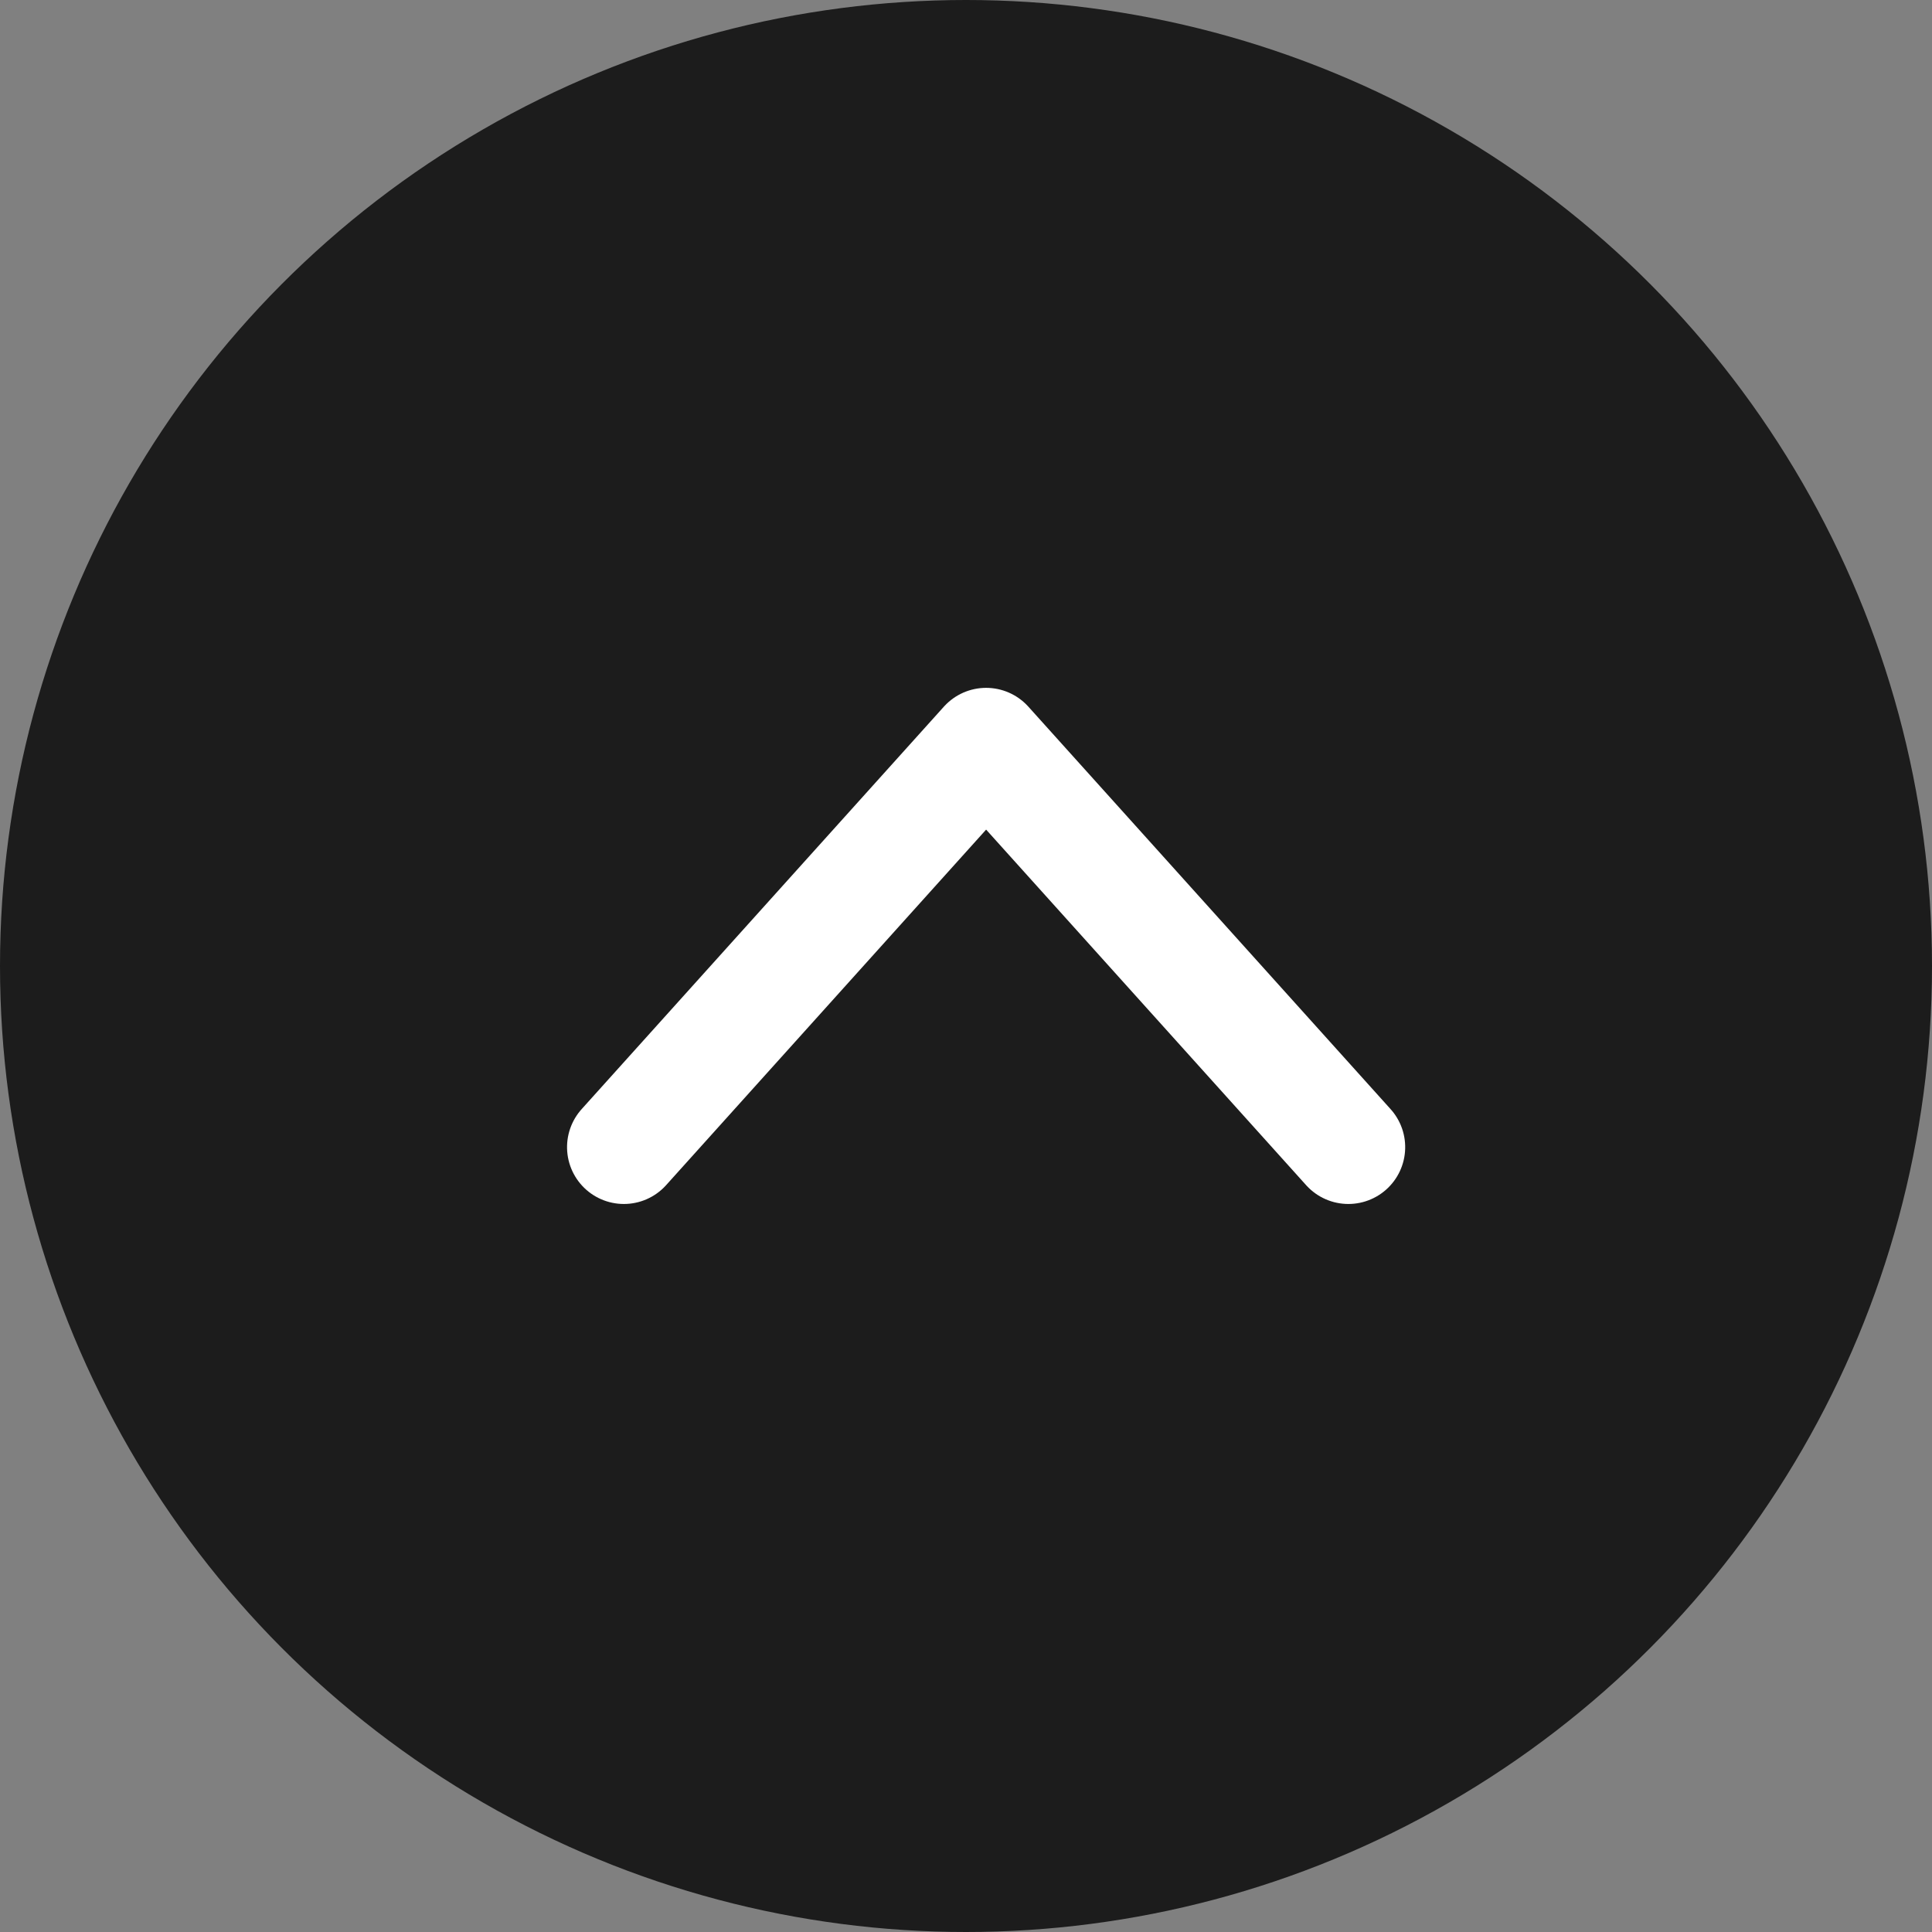 <svg xmlns="http://www.w3.org/2000/svg" width="34" height="34" viewBox="0 0 34 34">
  <rect x="0" y="0" width="34" height="34" fill="#808080" stroke="none"/>
  <g id="scroll-top" transform="translate(-1625 -3914)">
    <g id="Group_4059" data-name="Group 4059" transform="translate(7 183)">
      <circle id="Ellipse_87" data-name="Ellipse 87" cx="17" cy="17" r="17" transform="translate(1618 3731)" fill="#1c1c1c"/>
      <path id="chevron-right" d="M0,12.75,7.083,6.375,0,0" transform="translate(1628.979 3751.188) rotate(-90)" fill="none" stroke="#fff" stroke-linecap="round" stroke-linejoin="round" stroke-width="2"/>
    </g>
  </g>
</svg>
